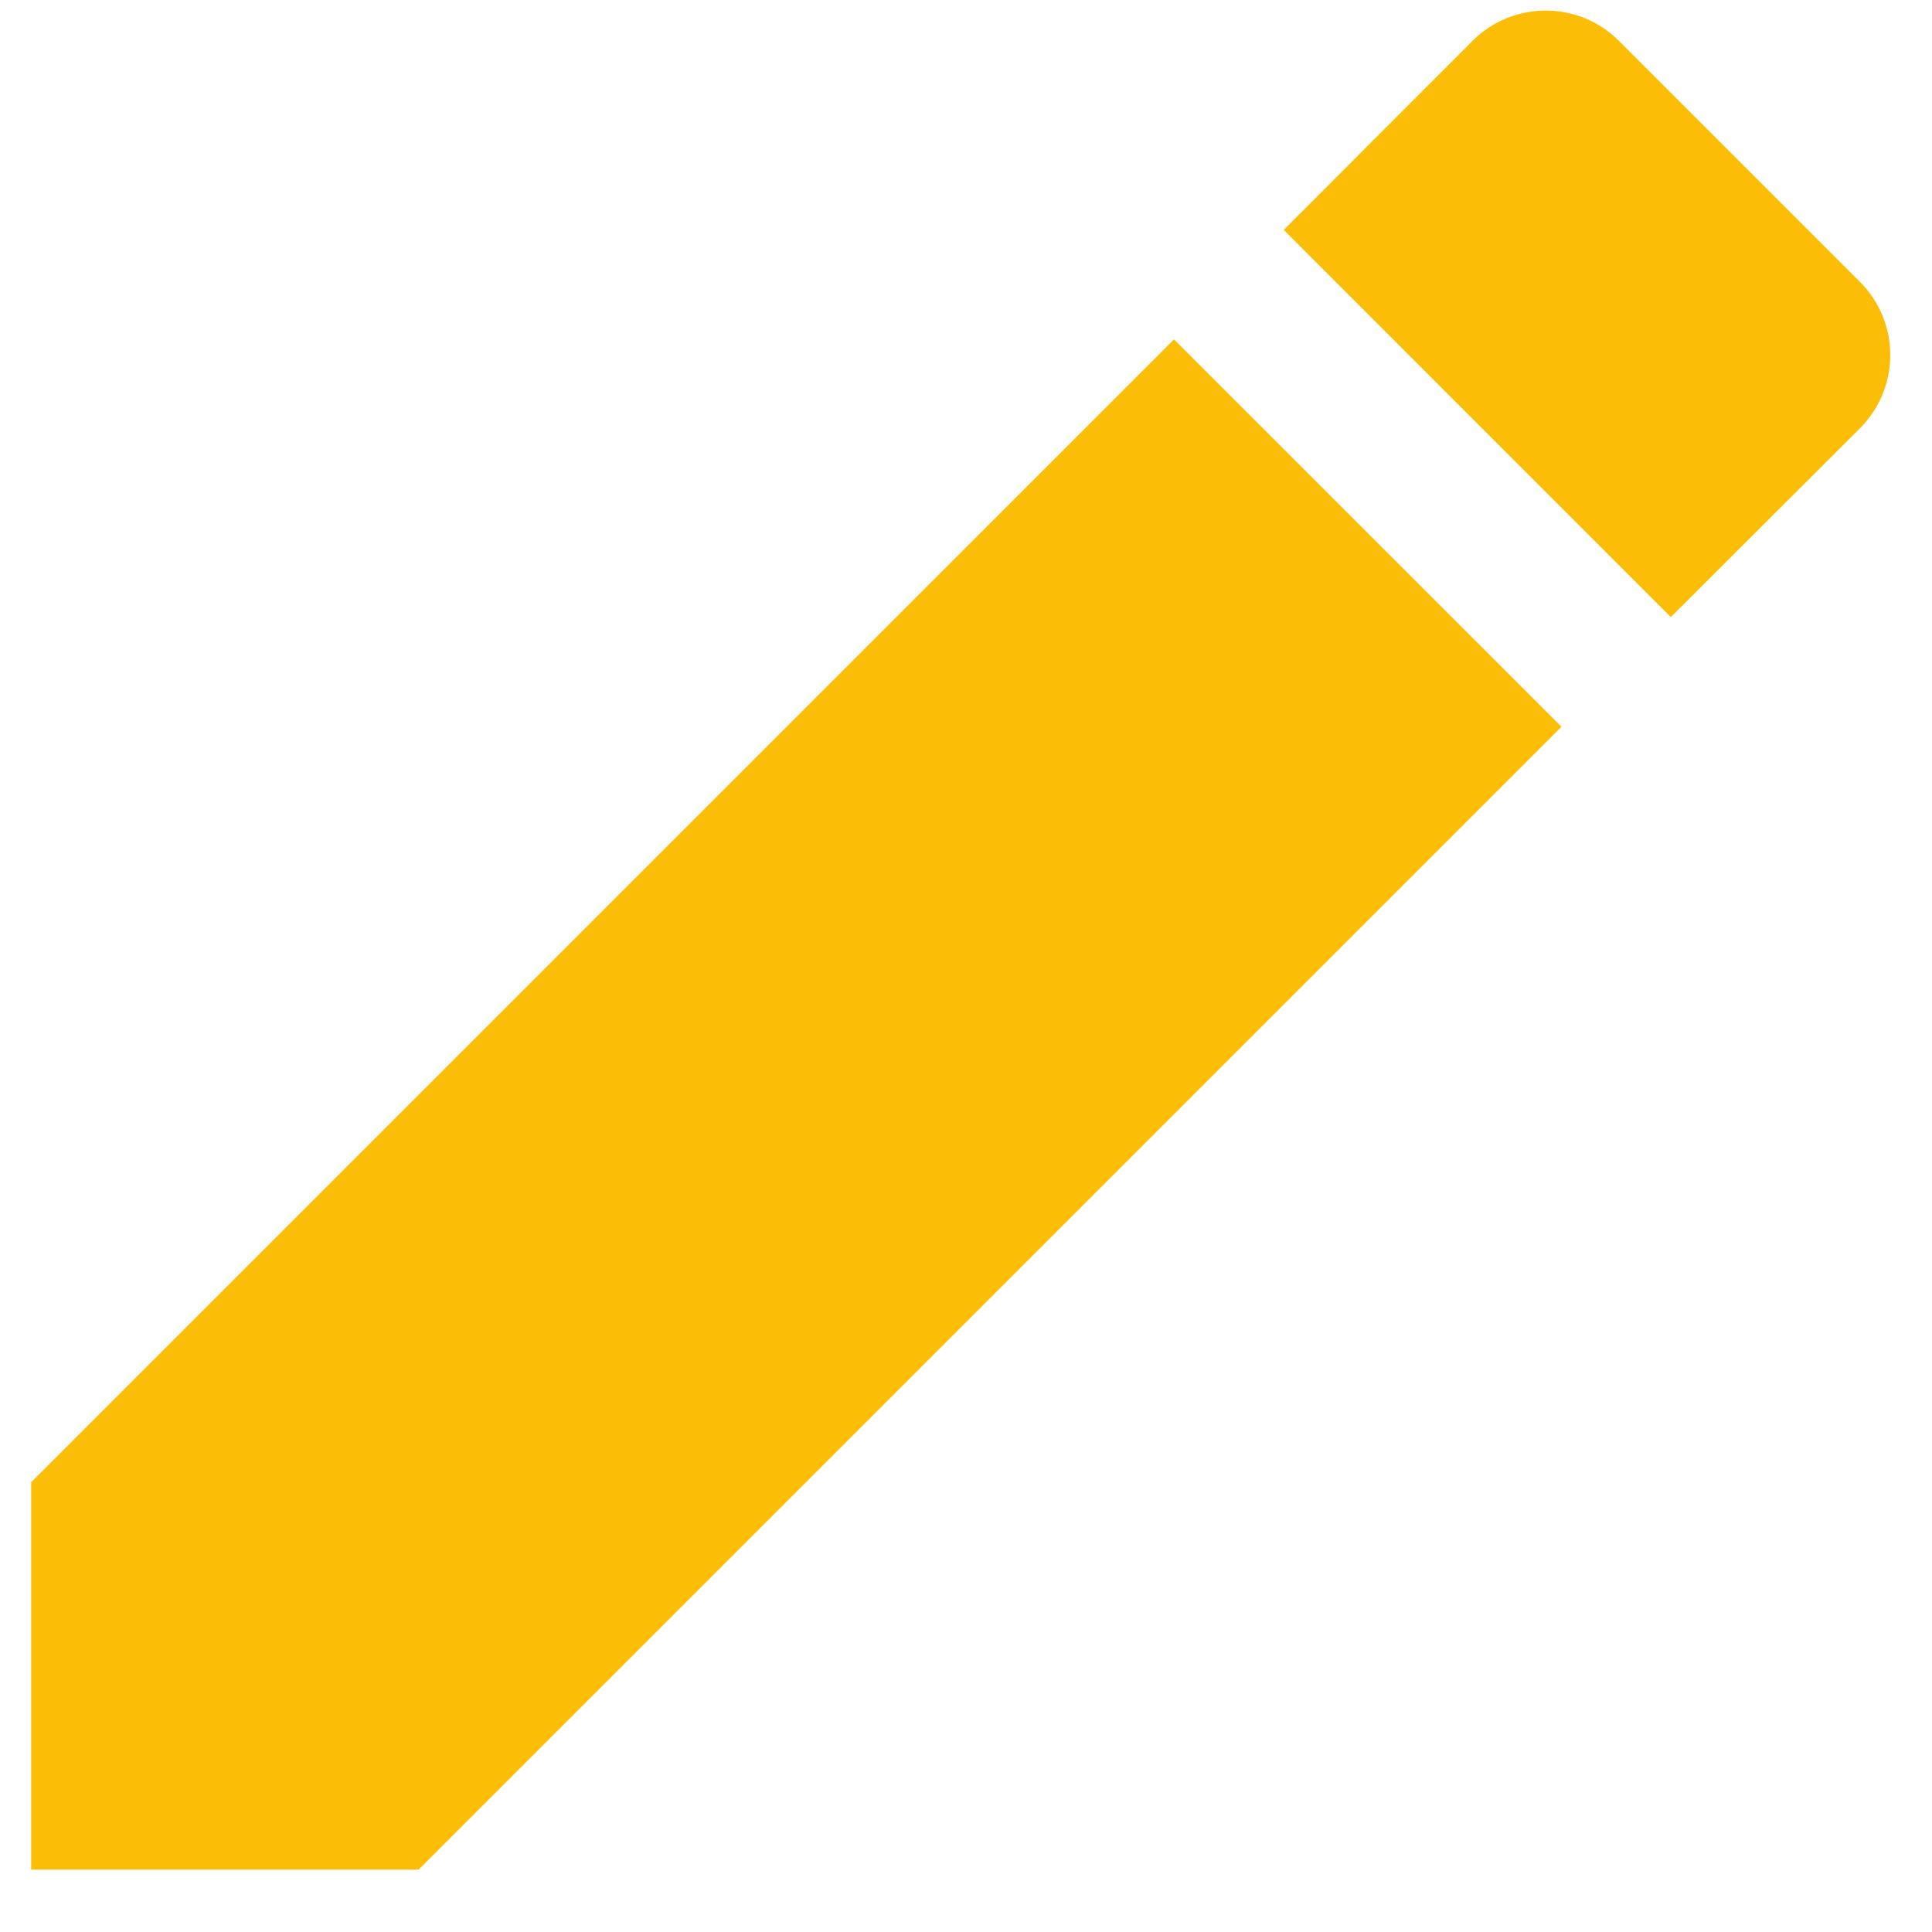 <svg xmlns="http://www.w3.org/2000/svg" xmlns:xlink="http://www.w3.org/1999/xlink" width="40" zoomAndPan="magnify" viewBox="0 0 30 30" height="40" preserveAspectRatio="xMidYMid meet" version="1.0"><defs><clipPath id="9c270cafae"><path d="M 0.484 0 L 29.516 0 L 29.516 29.031 L 0.484 29.031 Z M 0.484 0 " clip-rule="nonzero"/></clipPath></defs><g clip-path="url(#9c270cafae)"><path fill="#FBBD05" d="M 0.484 23.016 L 0.484 29.031 L 6.5 29.031 L 24.246 11.285 L 18.23 5.27 Z M 28.883 6.648 C 29.508 6.023 29.508 5.004 28.883 4.379 L 25.137 0.633 C 24.512 0.008 23.492 0.008 22.867 0.633 L 19.934 3.57 L 25.945 9.582 Z M 28.883 6.648 " fill-opacity="1" fill-rule="nonzero"/></g></svg>